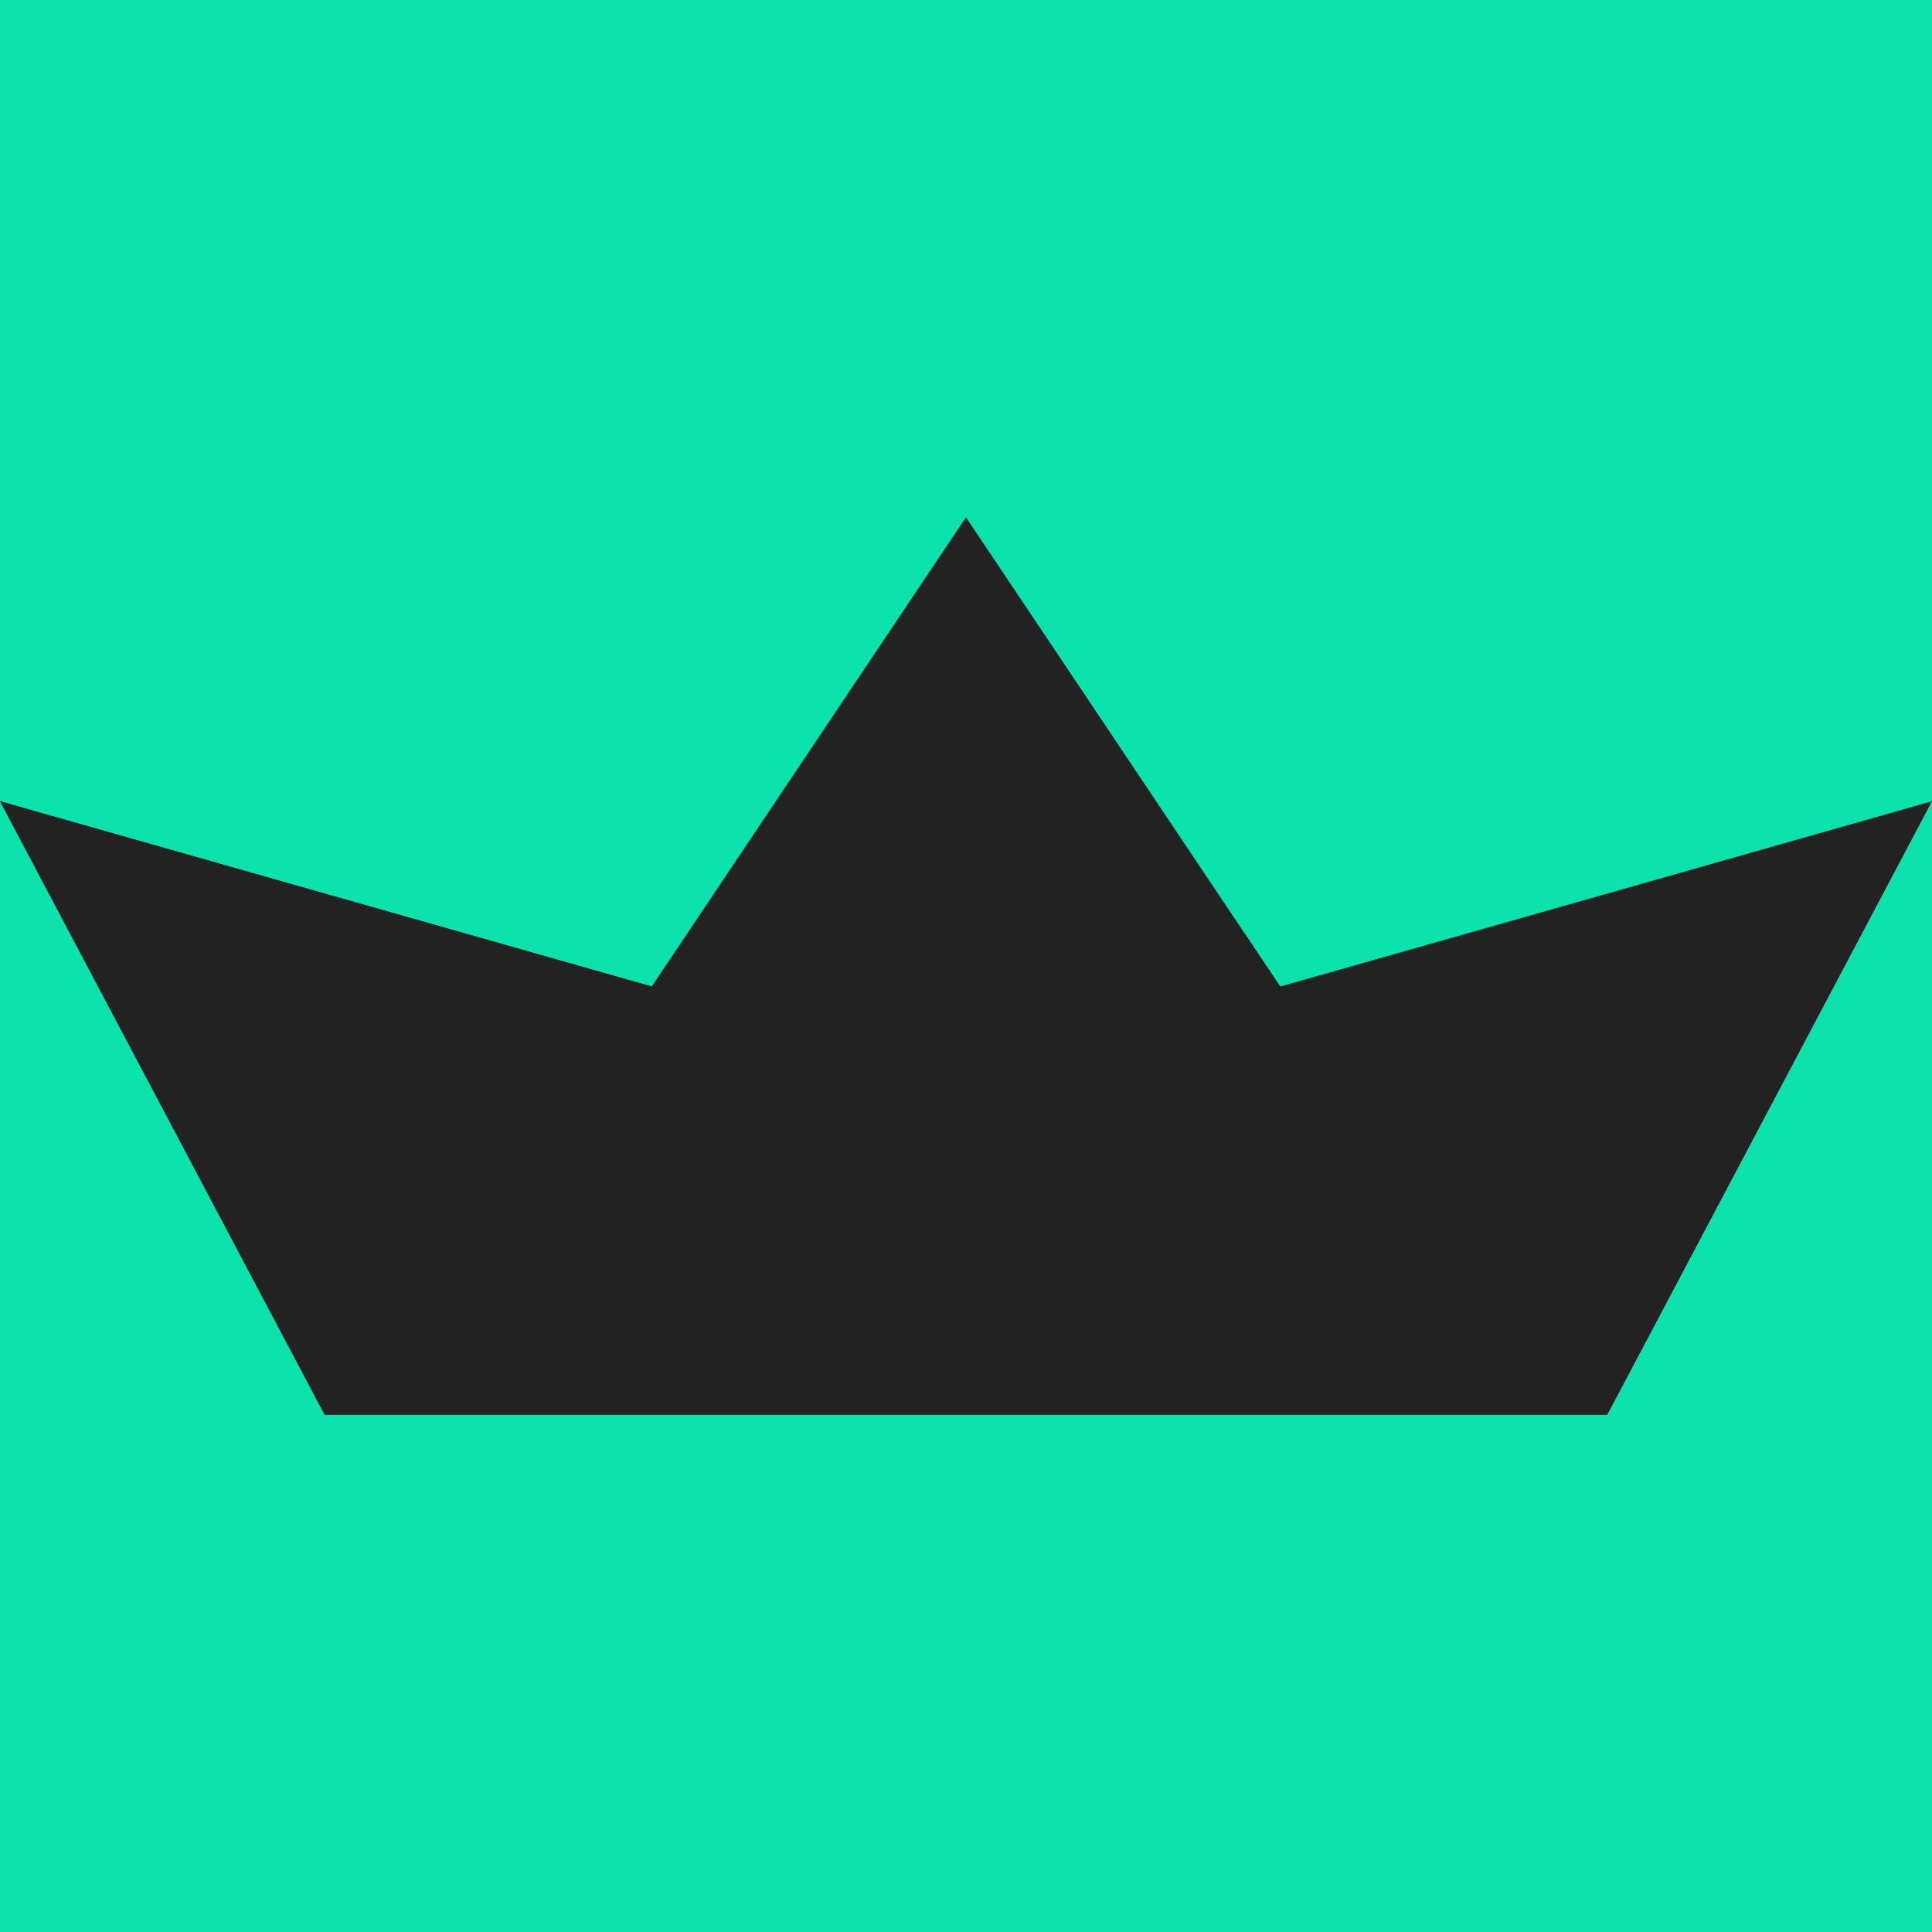 <?xml version="1.0" encoding="iso-8859-1"?>
<!-- Generator: Adobe Illustrator 19.0.0, SVG Export Plug-In . SVG Version: 6.00 Build 0)  -->
<svg version="1.1" id="Layer_1" xmlns="http://www.w3.org/2000/svg" xmlns:xlink="http://www.w3.org/1999/xlink" x="0px" y="0px"
	 viewBox="0 0 512 512" style="enable-background:new 0 0 512 512;" xml:space="preserve">
     <rect width="100%" height="100%" fill="#0ce3ac"/>
<path style="fill:#222222;" d="M339.265,261.438L256,137.096l0,0l-83.277,124.342L0,212.327l86.025,162.577H256h169.962L512,212.327
	L339.265,261.438z"/>
<polygon style="fill:#222222;" points="329.968,247.564 256,268.6 256,137.096 172.723,261.438 0,212.327 86.025,374.904 
	209.99,338.899 256,285.116 256,285.116 339.265,261.438 "/>
<polygon style="fill:#222222;" points="425.962,374.903 256,374.903 86.025,374.903 256,285.115 "/>
<g>
</g>
<g>
</g>
<g>
</g>
<g>
</g>
<g>
</g>
<g>
</g>
<g>
</g>
<g>
</g>
<g>
</g>
<g>
</g>
<g>
</g>
<g>
</g>
<g>
</g>
<g>
</g>
<g>
</g>
</svg>
